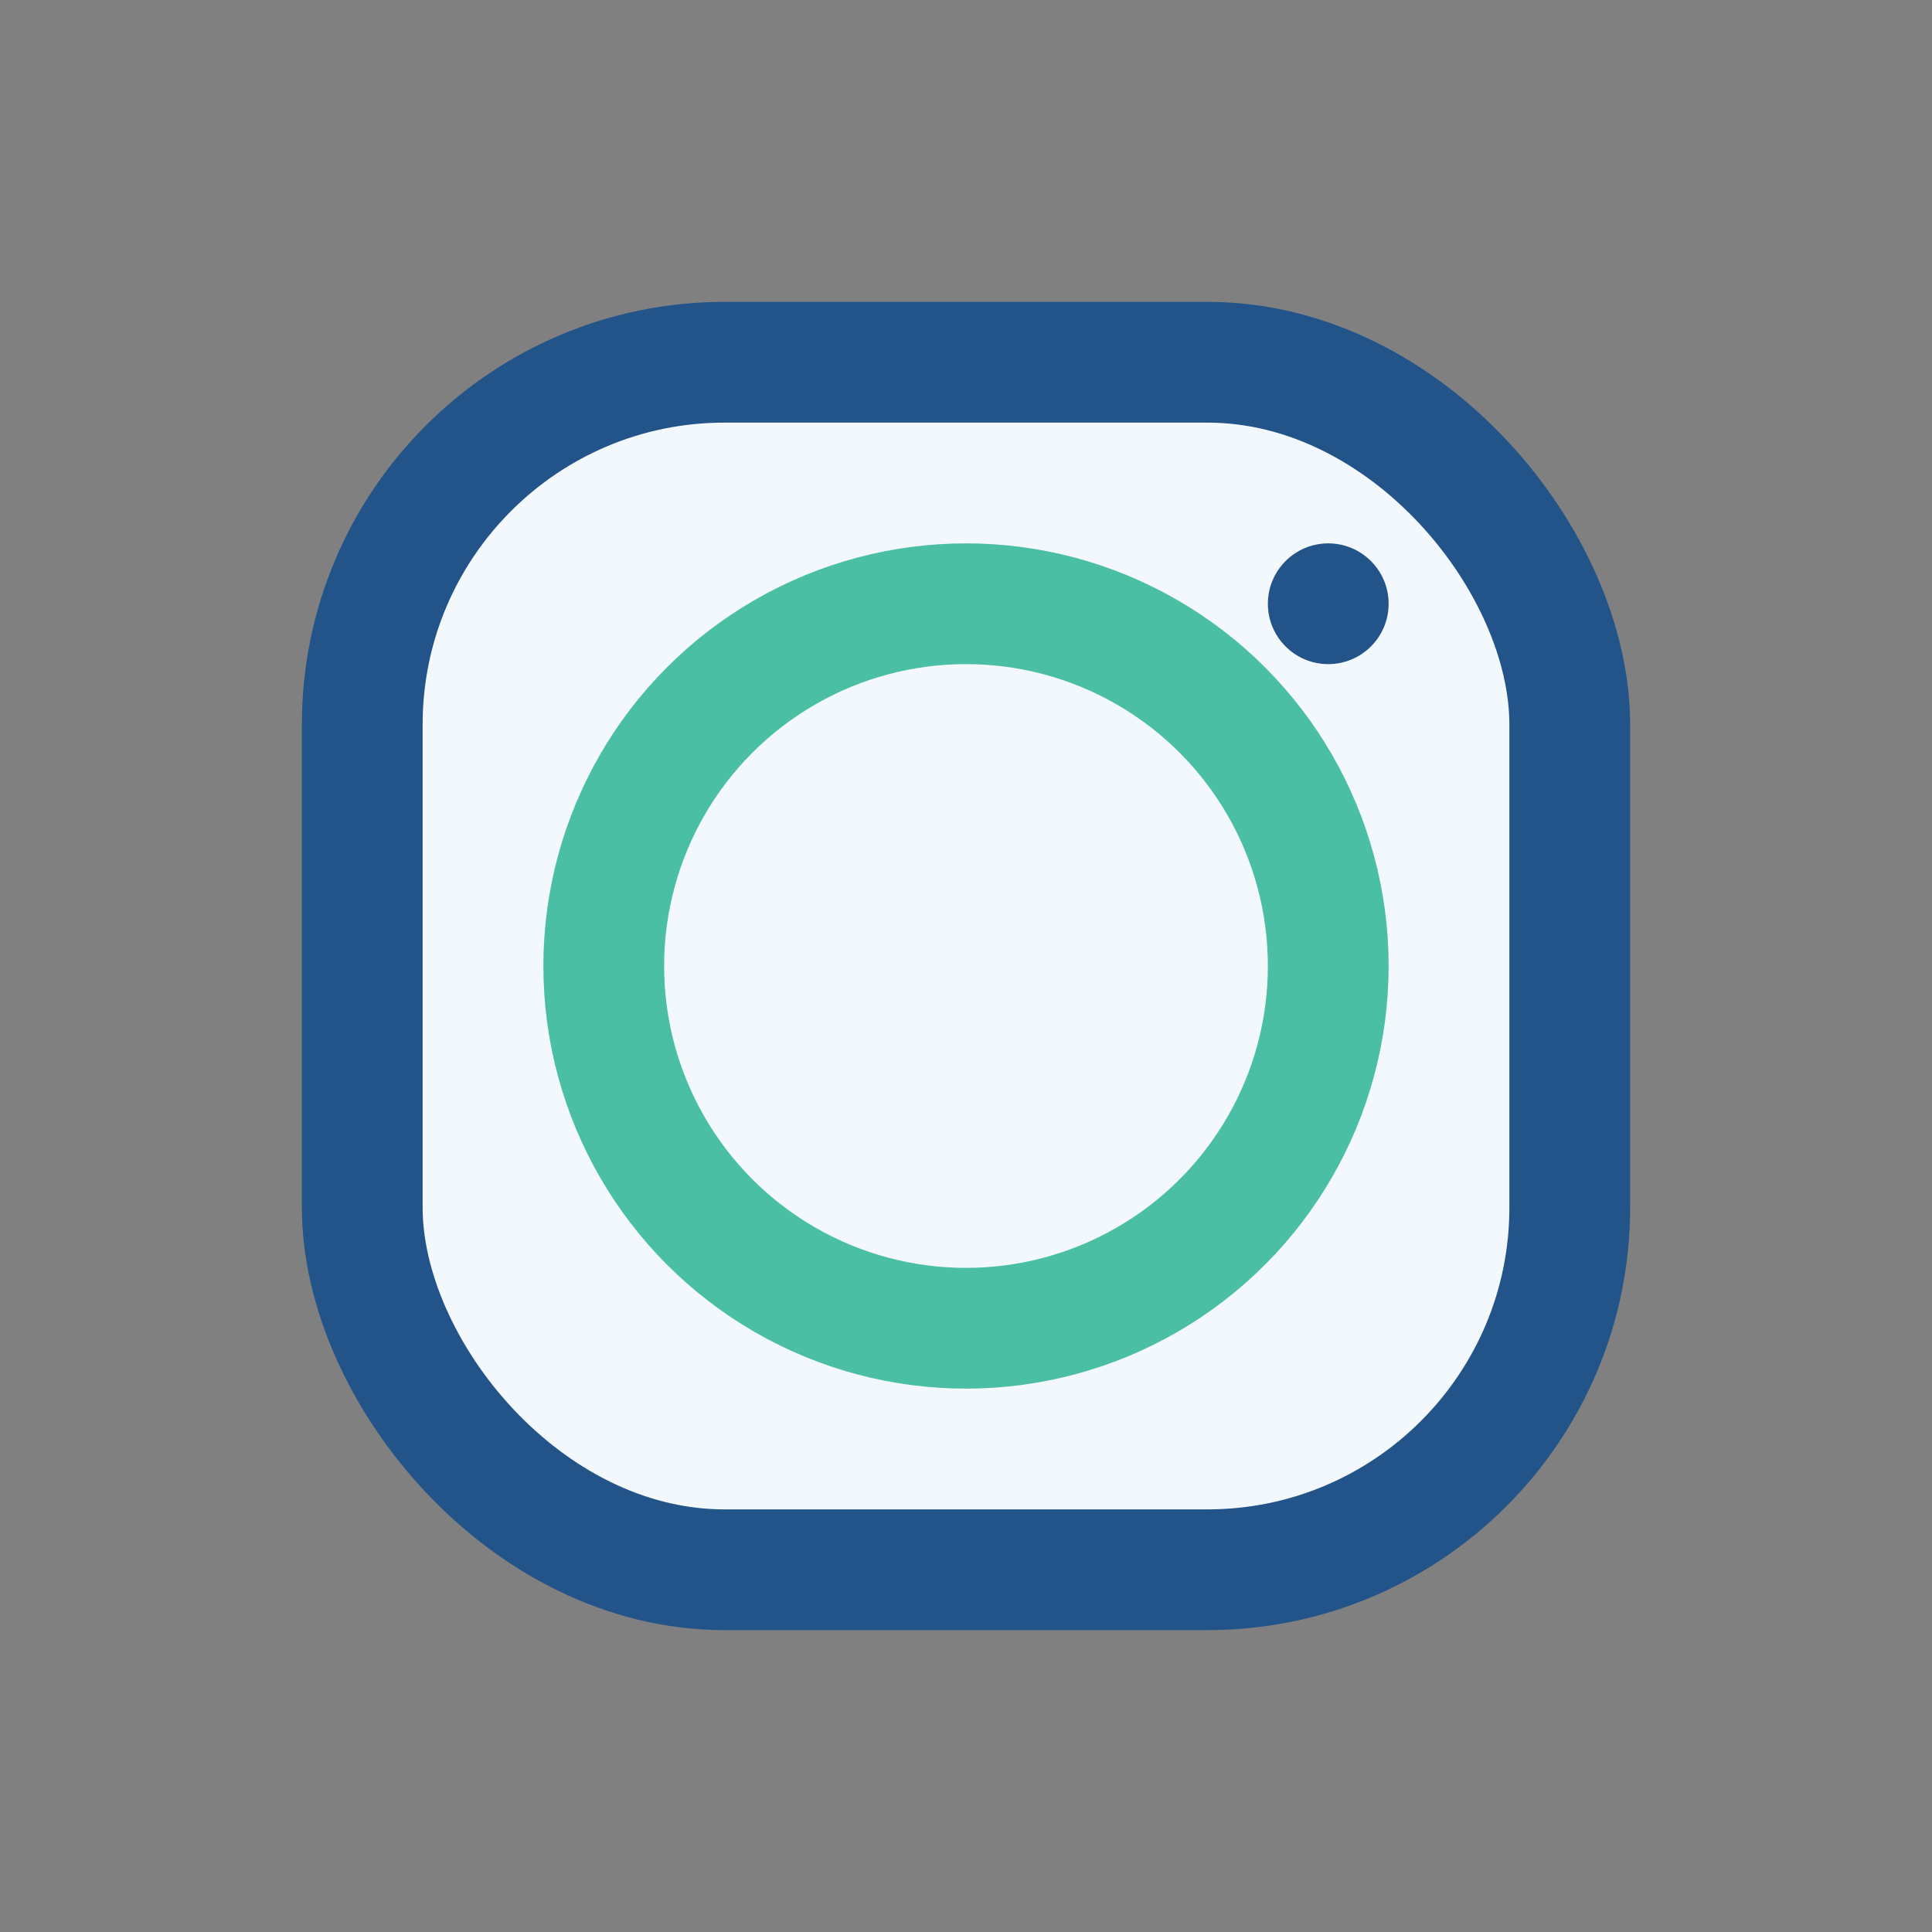 <?xml version="1.0" encoding="UTF-8"?>
<svg xmlns="http://www.w3.org/2000/svg" width="32" height="32" viewBox="0 0 32 32"><rect x="0" y="0" width="32" height="32" fill="#808080" stroke="none"/><rect x="6" y="6" width="20" height="20" rx="6" fill="#F2F8FB" stroke="#235489" stroke-width="2"/><circle cx="16" cy="16" r="6" stroke="#4BBFA4" stroke-width="2" fill="none"/><circle cx="22" cy="10" r="1" fill="#235489"/></svg>
